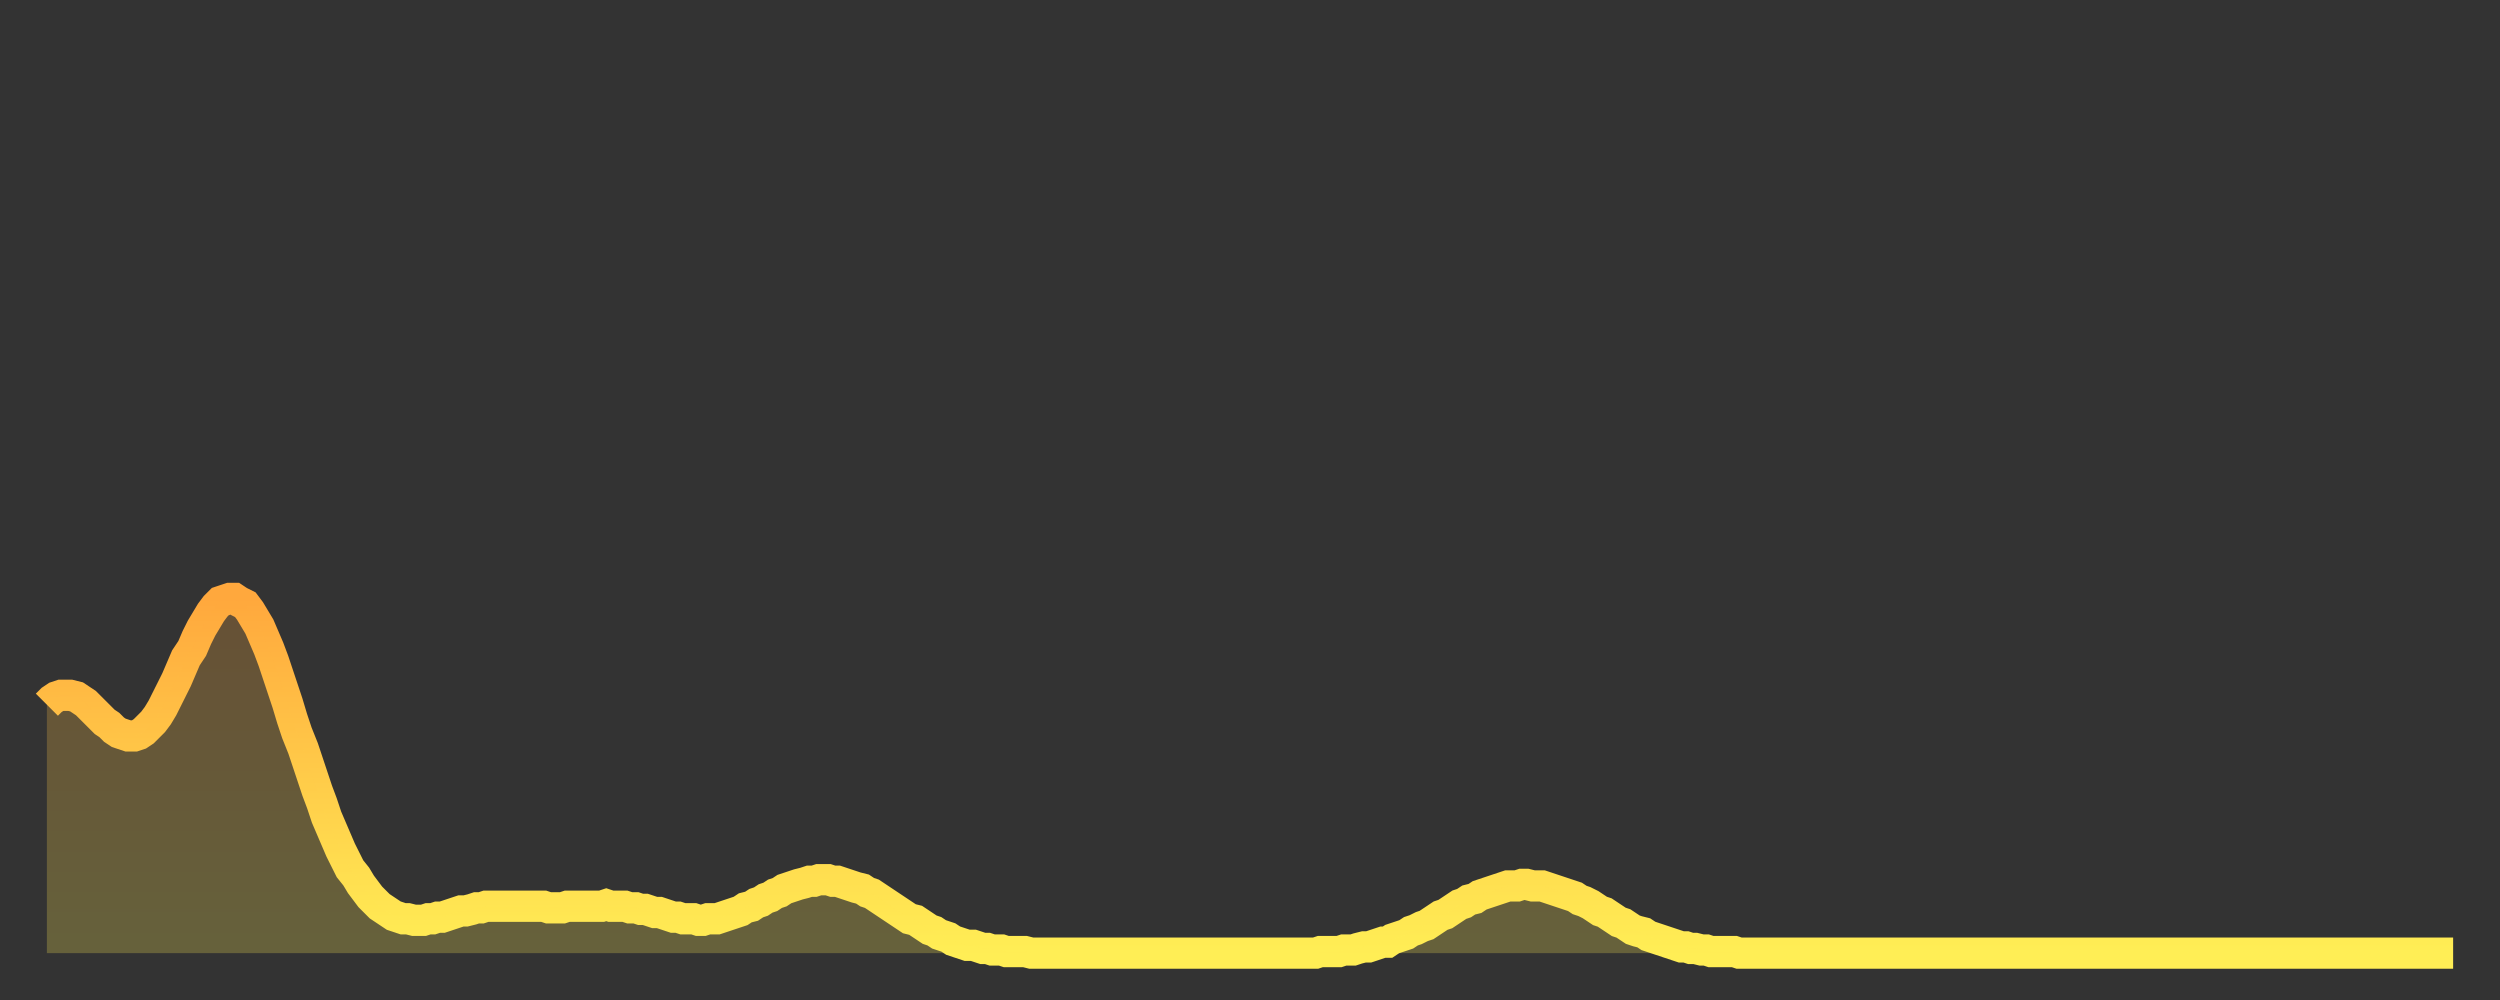 <?xml version="1.0" encoding="utf-8" ?>
<svg baseProfile="full" height="64" version="1.1" width="160" xmlns="http://www.w3.org/2000/svg" xmlns:ev="http://www.w3.org/2001/xml-events" xmlns:xlink="http://www.w3.org/1999/xlink"><rect width="100%" height="100%" fill="#333333" stroke="none"/><defs><linearGradient id="id152640" x1="0" x2="0" y1="0" y2="1"><stop offset="0%" stop-color="#ffa83d" /><stop offset="50%" stop-color="#ffcb49" /><stop offset="100%" stop-color="#ffee55" /></linearGradient></defs><g transform="translate(3,3)"><g><path d="M 0.0 42.1 0.3 41.8 0.6 41.6 0.9 41.5 1.2 41.5 1.5 41.5 1.9 41.6 2.2 41.8 2.5 42.0 2.8 42.3 3.1 42.6 3.4 42.9 3.7 43.2 4.0 43.4 4.3 43.7 4.6 43.9 4.9 44.0 5.2 44.1 5.6 44.1 5.9 44.0 6.2 43.8 6.5 43.5 6.8 43.2 7.1 42.8 7.4 42.3 7.7 41.7 8.0 41.1 8.3 40.5 8.6 39.8 8.9 39.1 9.3 38.5 9.6 37.8 9.9 37.2 10.2 36.7 10.5 36.2 10.8 35.8 11.1 35.5 11.4 35.4 11.7 35.3 12.0 35.3 12.3 35.5 12.7 35.7 13.0 36.1 13.3 36.6 13.6 37.1 13.9 37.8 14.2 38.5 14.5 39.3 14.8 40.2 15.1 41.1 15.4 42.0 15.7 43.0 16.0 43.9 16.4 44.9 16.7 45.8 17.0 46.7 17.3 47.6 17.6 48.4 17.9 49.3 18.2 50.0 18.5 50.7 18.8 51.4 19.1 52.0 19.4 52.6 19.8 53.1 20.1 53.6 20.4 54.0 20.7 54.4 21.0 54.7 21.3 55.0 21.6 55.2 21.9 55.4 22.2 55.6 22.5 55.7 22.8 55.8 23.1 55.8 23.5 55.9 23.8 55.9 24.1 55.9 24.4 55.8 24.7 55.8 25.0 55.7 25.3 55.7 25.6 55.6 25.9 55.5 26.2 55.4 26.5 55.3 26.8 55.3 27.2 55.2 27.5 55.1 27.8 55.1 28.1 55.0 28.4 55.0 28.7 55.0 29.0 55.0 29.3 55.0 29.6 55.0 29.9 55.0 30.2 55.0 30.6 55.0 30.9 55.0 31.2 55.0 31.5 55.0 31.8 55.0 32.1 55.1 32.4 55.1 32.7 55.1 33.0 55.1 33.3 55.0 33.6 55.0 33.9 55.0 34.3 55.0 34.6 55.0 34.9 55.0 35.2 55.0 35.5 55.0 35.8 54.9 36.1 55.0 36.4 55.0 36.7 55.0 37.0 55.0 37.3 55.1 37.7 55.1 38.0 55.2 38.3 55.2 38.6 55.3 38.9 55.4 39.2 55.4 39.5 55.5 39.8 55.6 40.1 55.7 40.4 55.7 40.7 55.8 41.0 55.8 41.4 55.8 41.7 55.9 42.0 55.9 42.3 55.8 42.6 55.8 42.9 55.8 43.2 55.7 43.5 55.6 43.8 55.5 44.1 55.4 44.4 55.3 44.7 55.1 45.1 55.0 45.4 54.8 45.7 54.7 46.0 54.5 46.3 54.4 46.6 54.2 46.9 54.1 47.2 53.9 47.5 53.8 47.8 53.7 48.1 53.6 48.5 53.5 48.8 53.4 49.1 53.4 49.4 53.3 49.7 53.3 50.0 53.3 50.3 53.4 50.6 53.4 50.9 53.5 51.2 53.6 51.5 53.7 51.8 53.8 52.2 53.9 52.5 54.1 52.8 54.2 53.1 54.4 53.4 54.6 53.7 54.8 54.0 55.0 54.3 55.2 54.6 55.4 54.9 55.6 55.2 55.8 55.6 55.9 55.9 56.1 56.2 56.3 56.5 56.5 56.8 56.6 57.1 56.8 57.4 56.9 57.7 57.0 58.0 57.2 58.3 57.3 58.6 57.4 58.9 57.5 59.3 57.5 59.6 57.6 59.9 57.7 60.2 57.7 60.5 57.8 60.8 57.8 61.1 57.8 61.4 57.9 61.7 57.9 62.0 57.9 62.3 57.9 62.6 57.9 63.0 58.0 63.3 58.0 63.6 58.0 63.9 58.0 64.2 58.0 64.5 58.0 64.8 58.0 65.1 58.0 65.4 58.0 65.7 58.0 66.0 58.0 66.4 58.0 66.7 58.0 67.0 58.0 67.3 58.0 67.6 58.0 67.9 58.0 68.2 58.0 68.5 58.0 68.8 58.0 69.1 58.0 69.4 58.0 69.7 58.0 70.1 58.0 70.4 58.0 70.7 58.0 71.0 58.0 71.3 58.0 71.6 58.0 71.9 58.0 72.2 58.0 72.5 58.0 72.8 58.0 73.1 58.0 73.5 58.0 73.8 58.0 74.1 58.0 74.4 58.0 74.7 58.0 75.0 58.0 75.3 58.0 75.6 58.0 75.9 58.0 76.2 58.0 76.5 58.0 76.8 58.0 77.2 58.0 77.5 58.0 77.8 58.0 78.1 58.0 78.4 58.0 78.7 58.0 79.0 58.0 79.3 58.0 79.6 58.0 79.9 58.0 80.2 58.0 80.5 58.0 80.9 58.0 81.2 58.0 81.5 57.9 81.8 57.9 82.1 57.9 82.4 57.9 82.7 57.9 83.0 57.8 83.3 57.8 83.6 57.8 83.9 57.7 84.3 57.6 84.6 57.6 84.9 57.5 85.2 57.4 85.5 57.3 85.8 57.3 86.1 57.1 86.4 57.0 86.7 56.9 87.0 56.8 87.3 56.6 87.6 56.5 88.0 56.3 88.3 56.2 88.6 56.0 88.9 55.8 89.2 55.6 89.5 55.5 89.8 55.3 90.1 55.1 90.4 54.9 90.7 54.8 91.0 54.6 91.4 54.5 91.7 54.3 92.0 54.2 92.3 54.1 92.6 54.0 92.9 53.9 93.2 53.8 93.5 53.7 93.8 53.7 94.1 53.7 94.4 53.6 94.7 53.6 95.1 53.7 95.4 53.7 95.7 53.7 96.0 53.8 96.3 53.9 96.6 54.0 96.9 54.1 97.2 54.2 97.5 54.3 97.8 54.4 98.1 54.6 98.4 54.7 98.8 54.9 99.1 55.1 99.4 55.3 99.7 55.4 100.0 55.6 100.3 55.8 100.6 56.0 100.9 56.1 101.2 56.3 101.5 56.5 101.8 56.6 102.2 56.7 102.5 56.9 102.8 57.0 103.1 57.1 103.4 57.2 103.7 57.3 104.0 57.4 104.3 57.5 104.6 57.6 104.9 57.6 105.2 57.7 105.5 57.7 105.9 57.8 106.2 57.8 106.5 57.9 106.8 57.9 107.1 57.9 107.4 57.9 107.7 57.9 108.0 57.9 108.3 58.0 108.6 58.0 108.9 58.0 109.3 58.0 109.6 58.0 109.9 58.0 110.2 58.0 110.5 58.0 110.8 58.0 111.1 58.0 111.4 58.0 111.7 58.0 112.0 58.0 112.3 58.0 112.6 58.0 113.0 58.0 113.3 58.0 113.6 58.0 113.9 58.0 114.2 58.0 114.5 58.0 114.8 58.0 115.1 58.0 115.4 58.0 115.7 58.0 116.0 58.0 116.3 58.0 116.7 58.0 117.0 58.0 117.3 58.0 117.6 58.0 117.9 58.0 118.2 58.0 118.5 58.0 118.8 58.0 119.1 58.0 119.4 58.0 119.7 58.0 120.1 58.0 120.4 58.0 120.7 58.0 121.0 58.0 121.3 58.0 121.6 58.0 121.9 58.0 122.2 58.0 122.5 58.0 122.8 58.0 123.1 58.0 123.4 58.0 123.8 58.0 124.1 58.0 124.4 58.0 124.7 58.0 125.0 58.0 125.3 58.0 125.6 58.0 125.9 58.0 126.2 58.0 126.5 58.0 126.8 58.0 127.2 58.0 127.5 58.0 127.8 58.0 128.1 58.0 128.4 58.0 128.7 58.0 129.0 58.0 129.3 58.0 129.6 58.0 129.9 58.0 130.2 58.0 130.5 58.0 130.9 58.0 131.2 58.0 131.5 58.0 131.8 58.0 132.1 58.0 132.4 58.0 132.7 58.0 133.0 58.0 133.3 58.0 133.6 58.0 133.9 58.0 134.2 58.0 134.6 58.0 134.9 58.0 135.2 58.0 135.5 58.0 135.8 58.0 136.1 58.0 136.4 58.0 136.7 58.0 137.0 58.0 137.3 58.0 137.6 58.0 138.0 58.0 138.3 58.0 138.6 58.0 138.9 58.0 139.2 58.0 139.5 58.0 139.8 58.0 140.1 58.0 140.4 58.0 140.7 58.0 141.0 58.0 141.3 58.0 141.7 58.0 142.0 58.0 142.3 58.0 142.6 58.0 142.9 58.0 143.2 58.0 143.5 58.0 143.8 58.0 144.1 58.0 144.4 58.0 144.7 58.0 145.1 58.0 145.4 58.0 145.7 58.0 146.0 58.0 146.3 58.0 146.6 58.0 146.9 58.0 147.2 58.0 147.5 58.0 147.8 58.0 148.1 58.0 148.4 58.0 148.8 58.0 149.1 58.0 149.4 58.0 149.7 58.0 150.0 58.0 150.3 58.0 150.6 58.0 150.9 58.0 151.2 58.0 151.5 58.0 151.8 58.0 152.1 58.0 152.5 58.0 152.8 58.0 153.1 58.0 153.4 58.0 153.7 58.0 154.0 58.0" fill="none" id="graph-curve" opacity="1" stroke="url(#id152640)" stroke-width="2" /><path d="M 0 58 L 0.0 42.1 0.3 41.8 0.6 41.6 0.9 41.5 1.2 41.5 1.5 41.5 1.9 41.6 2.2 41.8 2.5 42.0 2.8 42.3 3.1 42.6 3.4 42.9 3.7 43.2 4.0 43.4 4.3 43.7 4.6 43.9 4.9 44.0 5.2 44.1 5.6 44.1 5.9 44.0 6.2 43.8 6.5 43.5 6.8 43.2 7.1 42.8 7.4 42.3 7.7 41.7 8.0 41.1 8.3 40.5 8.6 39.8 8.9 39.1 9.3 38.5 9.6 37.8 9.9 37.2 10.2 36.7 10.5 36.2 10.8 35.8 11.1 35.5 11.4 35.4 11.7 35.3 12.0 35.3 12.3 35.5 12.7 35.7 13.0 36.1 13.3 36.6 13.6 37.1 13.9 37.8 14.2 38.5 14.5 39.3 14.8 40.2 15.1 41.1 15.4 42.0 15.7 43.0 16.0 43.9 16.4 44.9 16.7 45.8 17.0 46.7 17.3 47.6 17.6 48.4 17.9 49.3 18.2 50.0 18.5 50.7 18.8 51.4 19.1 52.0 19.4 52.6 19.8 53.1 20.1 53.6 20.4 54.0 20.7 54.4 21.0 54.7 21.3 55.0 21.6 55.2 21.9 55.4 22.2 55.6 22.5 55.7 22.8 55.8 23.1 55.8 23.5 55.9 23.8 55.9 24.1 55.9 24.4 55.8 24.7 55.8 25.0 55.7 25.3 55.7 25.6 55.6 25.9 55.5 26.2 55.4 26.5 55.3 26.8 55.3 27.2 55.2 27.5 55.1 27.8 55.1 28.1 55.0 28.4 55.0 28.7 55.0 29.0 55.0 29.3 55.0 29.6 55.0 29.9 55.0 30.2 55.0 30.6 55.0 30.9 55.0 31.2 55.0 31.5 55.0 31.8 55.0 32.1 55.1 32.4 55.1 32.7 55.1 33.0 55.1 33.3 55.0 33.6 55.0 33.9 55.0 34.3 55.0 34.6 55.0 34.9 55.0 35.2 55.0 35.5 55.0 35.8 54.9 36.1 55.0 36.4 55.0 36.7 55.0 37.0 55.0 37.3 55.1 37.7 55.1 38.0 55.2 38.3 55.2 38.6 55.3 38.9 55.4 39.2 55.4 39.5 55.5 39.8 55.6 40.1 55.7 40.4 55.7 40.7 55.8 41.0 55.8 41.4 55.8 41.7 55.9 42.0 55.9 42.3 55.8 42.6 55.8 42.9 55.8 43.2 55.7 43.5 55.6 43.8 55.5 44.1 55.4 44.4 55.3 44.7 55.1 45.1 55.0 45.4 54.8 45.7 54.7 46.0 54.5 46.3 54.4 46.6 54.2 46.9 54.1 47.2 53.9 47.5 53.8 47.8 53.7 48.1 53.6 48.5 53.5 48.8 53.4 49.1 53.4 49.4 53.3 49.7 53.3 50.0 53.3 50.3 53.4 50.6 53.4 50.9 53.5 51.2 53.6 51.5 53.7 51.8 53.8 52.2 53.9 52.5 54.1 52.8 54.2 53.1 54.4 53.4 54.6 53.7 54.8 54.0 55.0 54.3 55.2 54.6 55.4 54.9 55.6 55.2 55.8 55.6 55.9 55.9 56.1 56.2 56.3 56.5 56.5 56.8 56.6 57.1 56.8 57.4 56.9 57.7 57.0 58.0 57.2 58.3 57.3 58.6 57.4 58.9 57.5 59.3 57.5 59.6 57.6 59.9 57.7 60.2 57.7 60.5 57.8 60.8 57.8 61.1 57.8 61.4 57.9 61.7 57.9 62.0 57.9 62.3 57.9 62.6 57.9 63.0 58.0 63.3 58.0 63.6 58.0 63.9 58.0 64.2 58.0 64.5 58.0 64.8 58.0 65.1 58.0 65.4 58.0 65.7 58.0 66.0 58.0 66.4 58.0 66.7 58.0 67.0 58.0 67.3 58.0 67.6 58.0 67.9 58.0 68.2 58.0 68.5 58.0 68.8 58.0 69.1 58.0 69.4 58.0 69.7 58.0 70.1 58.0 70.4 58.0 70.7 58.0 71.0 58.0 71.3 58.0 71.6 58.0 71.9 58.0 72.2 58.0 72.5 58.0 72.8 58.0 73.1 58.0 73.5 58.0 73.8 58.0 74.1 58.0 74.4 58.0 74.7 58.0 75.0 58.0 75.3 58.0 75.6 58.0 75.9 58.0 76.2 58.0 76.5 58.0 76.8 58.0 77.2 58.0 77.5 58.0 77.8 58.0 78.1 58.0 78.4 58.0 78.7 58.0 79.0 58.0 79.3 58.0 79.6 58.0 79.9 58.0 80.2 58.0 80.5 58.0 80.9 58.0 81.2 58.0 81.5 57.9 81.8 57.9 82.1 57.9 82.4 57.9 82.7 57.9 83.0 57.8 83.3 57.8 83.6 57.8 83.9 57.7 84.3 57.6 84.6 57.6 84.9 57.5 85.2 57.4 85.5 57.3 85.8 57.3 86.1 57.1 86.4 57.0 86.7 56.9 87.0 56.8 87.3 56.6 87.6 56.5 88.0 56.3 88.3 56.2 88.6 56.0 88.9 55.8 89.2 55.6 89.5 55.5 89.8 55.3 90.1 55.1 90.4 54.9 90.7 54.8 91.0 54.6 91.4 54.5 91.7 54.3 92.0 54.2 92.3 54.1 92.6 54.0 92.9 53.9 93.2 53.8 93.5 53.7 93.8 53.7 94.1 53.7 94.4 53.6 94.7 53.6 95.1 53.7 95.4 53.7 95.7 53.7 96.0 53.8 96.3 53.9 96.6 54.0 96.9 54.1 97.2 54.2 97.5 54.3 97.8 54.4 98.1 54.6 98.4 54.7 98.8 54.9 99.1 55.1 99.4 55.3 99.7 55.4 100.0 55.6 100.3 55.8 100.6 56.0 100.9 56.1 101.2 56.3 101.5 56.5 101.8 56.6 102.2 56.7 102.5 56.9 102.8 57.0 103.1 57.1 103.4 57.2 103.7 57.3 104.0 57.4 104.3 57.5 104.6 57.6 104.9 57.6 105.2 57.7 105.5 57.7 105.9 57.8 106.2 57.8 106.5 57.9 106.8 57.9 107.1 57.9 107.4 57.9 107.7 57.9 108.0 57.9 108.3 58.0 108.6 58.0 108.9 58.0 109.3 58.0 109.6 58.0 109.9 58.0 110.2 58.0 110.5 58.0 110.8 58.0 111.1 58.0 111.4 58.0 111.7 58.0 112.0 58.0 112.3 58.0 112.6 58.0 113.0 58.0 113.3 58.0 113.6 58.0 113.9 58.0 114.2 58.0 114.5 58.0 114.8 58.0 115.1 58.0 115.4 58.0 115.7 58.0 116.0 58.0 116.3 58.0 116.7 58.0 117.0 58.0 117.3 58.0 117.6 58.0 117.9 58.0 118.2 58.0 118.5 58.0 118.8 58.0 119.1 58.0 119.4 58.0 119.7 58.0 120.1 58.0 120.4 58.0 120.7 58.0 121.0 58.0 121.3 58.0 121.6 58.0 121.9 58.0 122.2 58.0 122.5 58.0 122.8 58.0 123.1 58.0 123.4 58.0 123.8 58.0 124.1 58.0 124.4 58.0 124.7 58.0 125.0 58.0 125.3 58.0 125.6 58.0 125.9 58.0 126.2 58.0 126.5 58.0 126.8 58.0 127.2 58.0 127.5 58.0 127.8 58.0 128.1 58.0 128.4 58.0 128.7 58.0 129.0 58.0 129.3 58.0 129.6 58.0 129.9 58.0 130.2 58.0 130.5 58.0 130.9 58.0 131.2 58.0 131.5 58.0 131.8 58.0 132.1 58.0 132.4 58.0 132.7 58.0 133.0 58.0 133.3 58.0 133.6 58.0 133.9 58.0 134.2 58.0 134.6 58.0 134.9 58.0 135.2 58.0 135.5 58.0 135.8 58.0 136.1 58.0 136.4 58.0 136.7 58.0 137.0 58.0 137.3 58.0 137.6 58.0 138.0 58.0 138.3 58.0 138.6 58.0 138.9 58.0 139.2 58.0 139.5 58.0 139.8 58.0 140.1 58.0 140.4 58.0 140.7 58.0 141.0 58.0 141.3 58.0 141.7 58.0 142.0 58.0 142.3 58.0 142.6 58.0 142.9 58.0 143.2 58.0 143.5 58.0 143.8 58.0 144.1 58.0 144.4 58.0 144.7 58.0 145.1 58.0 145.4 58.0 145.7 58.0 146.0 58.0 146.3 58.0 146.6 58.0 146.9 58.0 147.2 58.0 147.5 58.0 147.8 58.0 148.1 58.0 148.4 58.0 148.8 58.0 149.1 58.0 149.4 58.0 149.7 58.0 150.0 58.0 150.3 58.0 150.6 58.0 150.9 58.0 151.2 58.0 151.5 58.0 151.8 58.0 152.1 58.0 152.5 58.0 152.8 58.0 153.1 58.0 153.4 58.0 153.7 58.0 154.0 58.0 154 58" fill="url(#id152640)" fill-opacity=".25" id="graph-shadow" /></g></g></svg>
